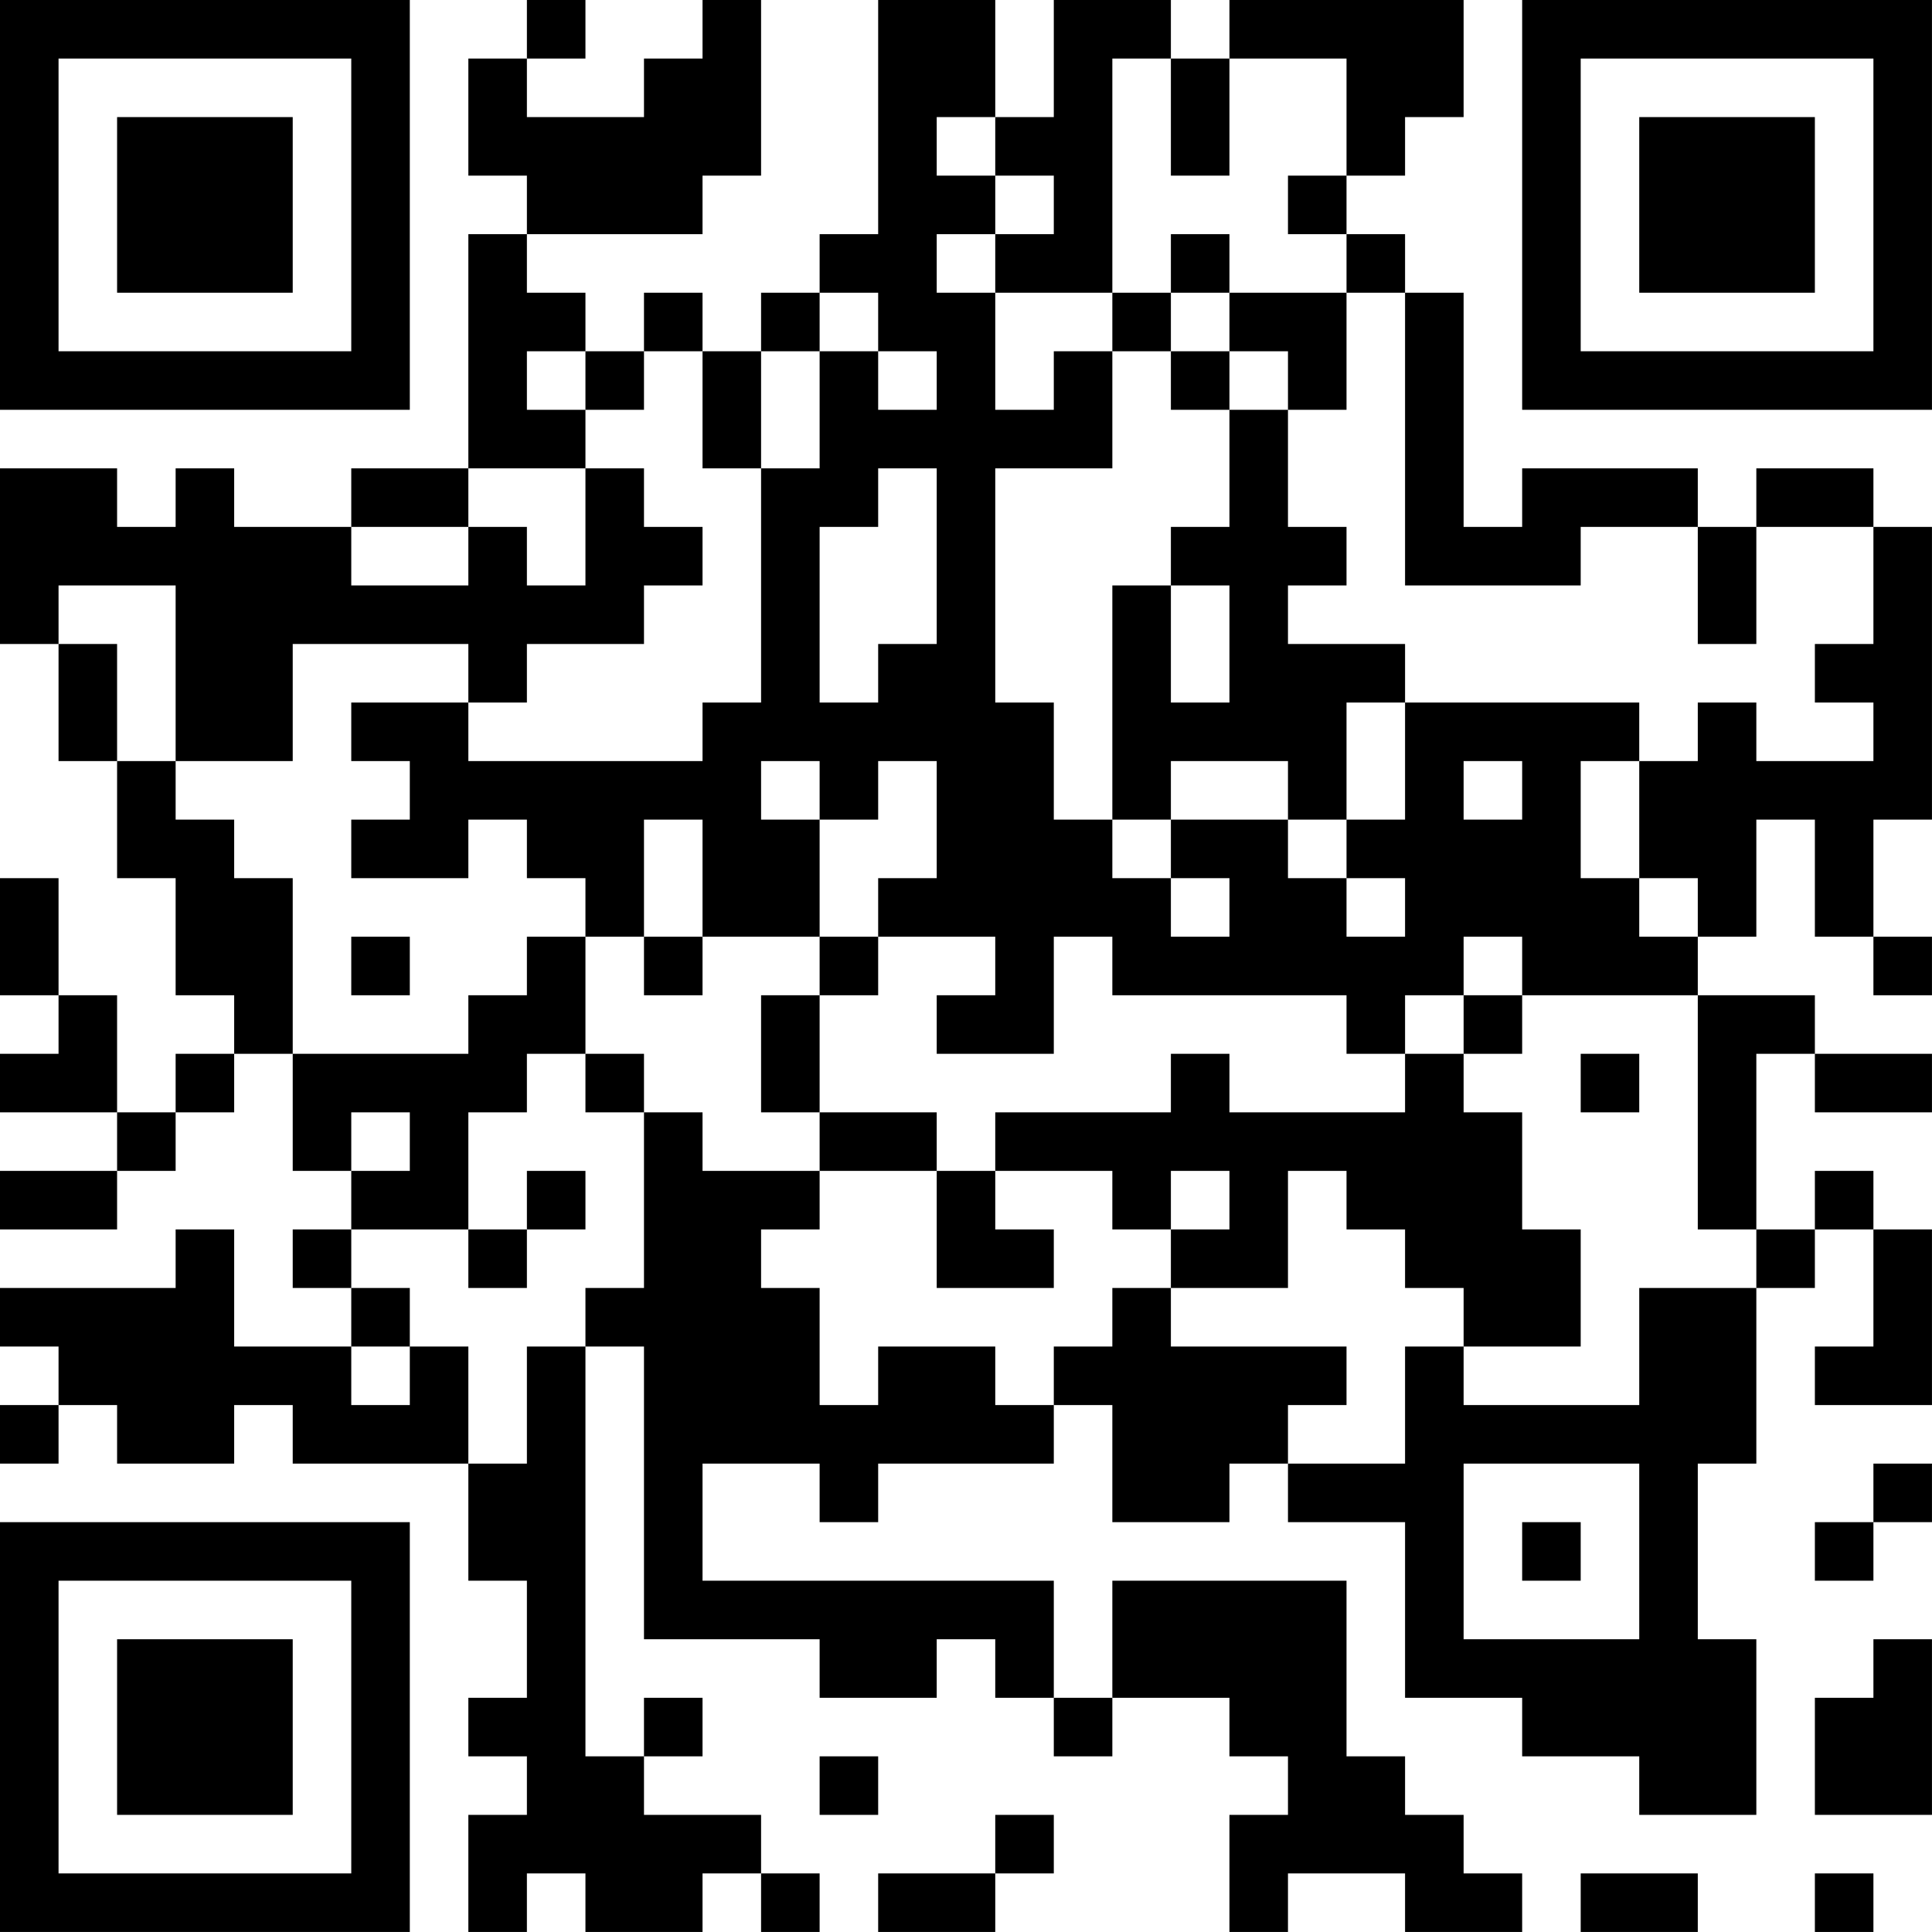 <?xml version="1.0" encoding="UTF-8"?>
<svg xmlns="http://www.w3.org/2000/svg" version="1.1" width="400" height="400" viewBox="0 0 400 400"><rect x="0" y="0" width="400" height="400" fill="#ffffff"/><g transform="scale(12.121)"><g transform="translate(0,0)"><path fill-rule="evenodd" d="M9 0L9 1L8 1L8 3L9 3L9 4L8 4L8 8L6 8L6 9L4 9L4 8L3 8L3 9L2 9L2 8L0 8L0 11L1 11L1 13L2 13L2 15L3 15L3 17L4 17L4 18L3 18L3 19L2 19L2 17L1 17L1 15L0 15L0 17L1 17L1 18L0 18L0 19L2 19L2 20L0 20L0 21L2 21L2 20L3 20L3 19L4 19L4 18L5 18L5 20L6 20L6 21L5 21L5 22L6 22L6 23L4 23L4 21L3 21L3 22L0 22L0 23L1 23L1 24L0 24L0 25L1 25L1 24L2 24L2 25L4 25L4 24L5 24L5 25L8 25L8 27L9 27L9 29L8 29L8 30L9 30L9 31L8 31L8 33L9 33L9 32L10 32L10 33L12 33L12 32L13 32L13 33L14 33L14 32L13 32L13 31L11 31L11 30L12 30L12 29L11 29L11 30L10 30L10 23L11 23L11 28L14 28L14 29L16 29L16 28L17 28L17 29L18 29L18 30L19 30L19 29L21 29L21 30L22 30L22 31L21 31L21 33L22 33L22 32L24 32L24 33L26 33L26 32L25 32L25 31L24 31L24 30L23 30L23 27L19 27L19 29L18 29L18 27L12 27L12 25L14 25L14 26L15 26L15 25L18 25L18 24L19 24L19 26L21 26L21 25L22 25L22 26L24 26L24 29L26 29L26 30L28 30L28 31L30 31L30 28L29 28L29 25L30 25L30 22L31 22L31 21L32 21L32 23L31 23L31 24L33 24L33 21L32 21L32 20L31 20L31 21L30 21L30 18L31 18L31 19L33 19L33 18L31 18L31 17L29 17L29 16L30 16L30 14L31 14L31 16L32 16L32 17L33 17L33 16L32 16L32 14L33 14L33 9L32 9L32 8L30 8L30 9L29 9L29 8L26 8L26 9L25 9L25 5L24 5L24 4L23 4L23 3L24 3L24 2L25 2L25 0L21 0L21 1L20 1L20 0L18 0L18 2L17 2L17 0L15 0L15 4L14 4L14 5L13 5L13 6L12 6L12 5L11 5L11 6L10 6L10 5L9 5L9 4L12 4L12 3L13 3L13 0L12 0L12 1L11 1L11 2L9 2L9 1L10 1L10 0ZM19 1L19 5L17 5L17 4L18 4L18 3L17 3L17 2L16 2L16 3L17 3L17 4L16 4L16 5L17 5L17 7L18 7L18 6L19 6L19 8L17 8L17 12L18 12L18 14L19 14L19 15L20 15L20 16L21 16L21 15L20 15L20 14L22 14L22 15L23 15L23 16L24 16L24 15L23 15L23 14L24 14L24 12L28 12L28 13L27 13L27 15L28 15L28 16L29 16L29 15L28 15L28 13L29 13L29 12L30 12L30 13L32 13L32 12L31 12L31 11L32 11L32 9L30 9L30 11L29 11L29 9L27 9L27 10L24 10L24 5L23 5L23 4L22 4L22 3L23 3L23 1L21 1L21 3L20 3L20 1ZM20 4L20 5L19 5L19 6L20 6L20 7L21 7L21 9L20 9L20 10L19 10L19 14L20 14L20 13L22 13L22 14L23 14L23 12L24 12L24 11L22 11L22 10L23 10L23 9L22 9L22 7L23 7L23 5L21 5L21 4ZM14 5L14 6L13 6L13 8L12 8L12 6L11 6L11 7L10 7L10 6L9 6L9 7L10 7L10 8L8 8L8 9L6 9L6 10L8 10L8 9L9 9L9 10L10 10L10 8L11 8L11 9L12 9L12 10L11 10L11 11L9 11L9 12L8 12L8 11L5 11L5 13L3 13L3 10L1 10L1 11L2 11L2 13L3 13L3 14L4 14L4 15L5 15L5 18L8 18L8 17L9 17L9 16L10 16L10 18L9 18L9 19L8 19L8 21L6 21L6 22L7 22L7 23L6 23L6 24L7 24L7 23L8 23L8 25L9 25L9 23L10 23L10 22L11 22L11 19L12 19L12 20L14 20L14 21L13 21L13 22L14 22L14 24L15 24L15 23L17 23L17 24L18 24L18 23L19 23L19 22L20 22L20 23L23 23L23 24L22 24L22 25L24 25L24 23L25 23L25 24L28 24L28 22L30 22L30 21L29 21L29 17L26 17L26 16L25 16L25 17L24 17L24 18L23 18L23 17L19 17L19 16L18 16L18 18L16 18L16 17L17 17L17 16L15 16L15 15L16 15L16 13L15 13L15 14L14 14L14 13L13 13L13 14L14 14L14 16L12 16L12 14L11 14L11 16L10 16L10 15L9 15L9 14L8 14L8 15L6 15L6 14L7 14L7 13L6 13L6 12L8 12L8 13L12 13L12 12L13 12L13 8L14 8L14 6L15 6L15 7L16 7L16 6L15 6L15 5ZM20 5L20 6L21 6L21 7L22 7L22 6L21 6L21 5ZM15 8L15 9L14 9L14 12L15 12L15 11L16 11L16 8ZM20 10L20 12L21 12L21 10ZM25 13L25 14L26 14L26 13ZM6 16L6 17L7 17L7 16ZM11 16L11 17L12 17L12 16ZM14 16L14 17L13 17L13 19L14 19L14 20L16 20L16 22L18 22L18 21L17 21L17 20L19 20L19 21L20 21L20 22L22 22L22 20L23 20L23 21L24 21L24 22L25 22L25 23L27 23L27 21L26 21L26 19L25 19L25 18L26 18L26 17L25 17L25 18L24 18L24 19L21 19L21 18L20 18L20 19L17 19L17 20L16 20L16 19L14 19L14 17L15 17L15 16ZM10 18L10 19L11 19L11 18ZM27 18L27 19L28 19L28 18ZM6 19L6 20L7 20L7 19ZM9 20L9 21L8 21L8 22L9 22L9 21L10 21L10 20ZM20 20L20 21L21 21L21 20ZM25 25L25 28L28 28L28 25ZM32 25L32 26L31 26L31 27L32 27L32 26L33 26L33 25ZM26 26L26 27L27 27L27 26ZM32 28L32 29L31 29L31 31L33 31L33 28ZM14 30L14 31L15 31L15 30ZM17 31L17 32L15 32L15 33L17 33L17 32L18 32L18 31ZM27 32L27 33L29 33L29 32ZM31 32L31 33L32 33L32 32ZM0 0L0 7L7 7L7 0ZM1 1L1 6L6 6L6 1ZM2 2L2 5L5 5L5 2ZM26 0L26 7L33 7L33 0ZM27 1L27 6L32 6L32 1ZM28 2L28 5L31 5L31 2ZM0 26L0 33L7 33L7 26ZM1 27L1 32L6 32L6 27ZM2 28L2 31L5 31L5 28Z" fill="#000000"/></g></g></svg>
